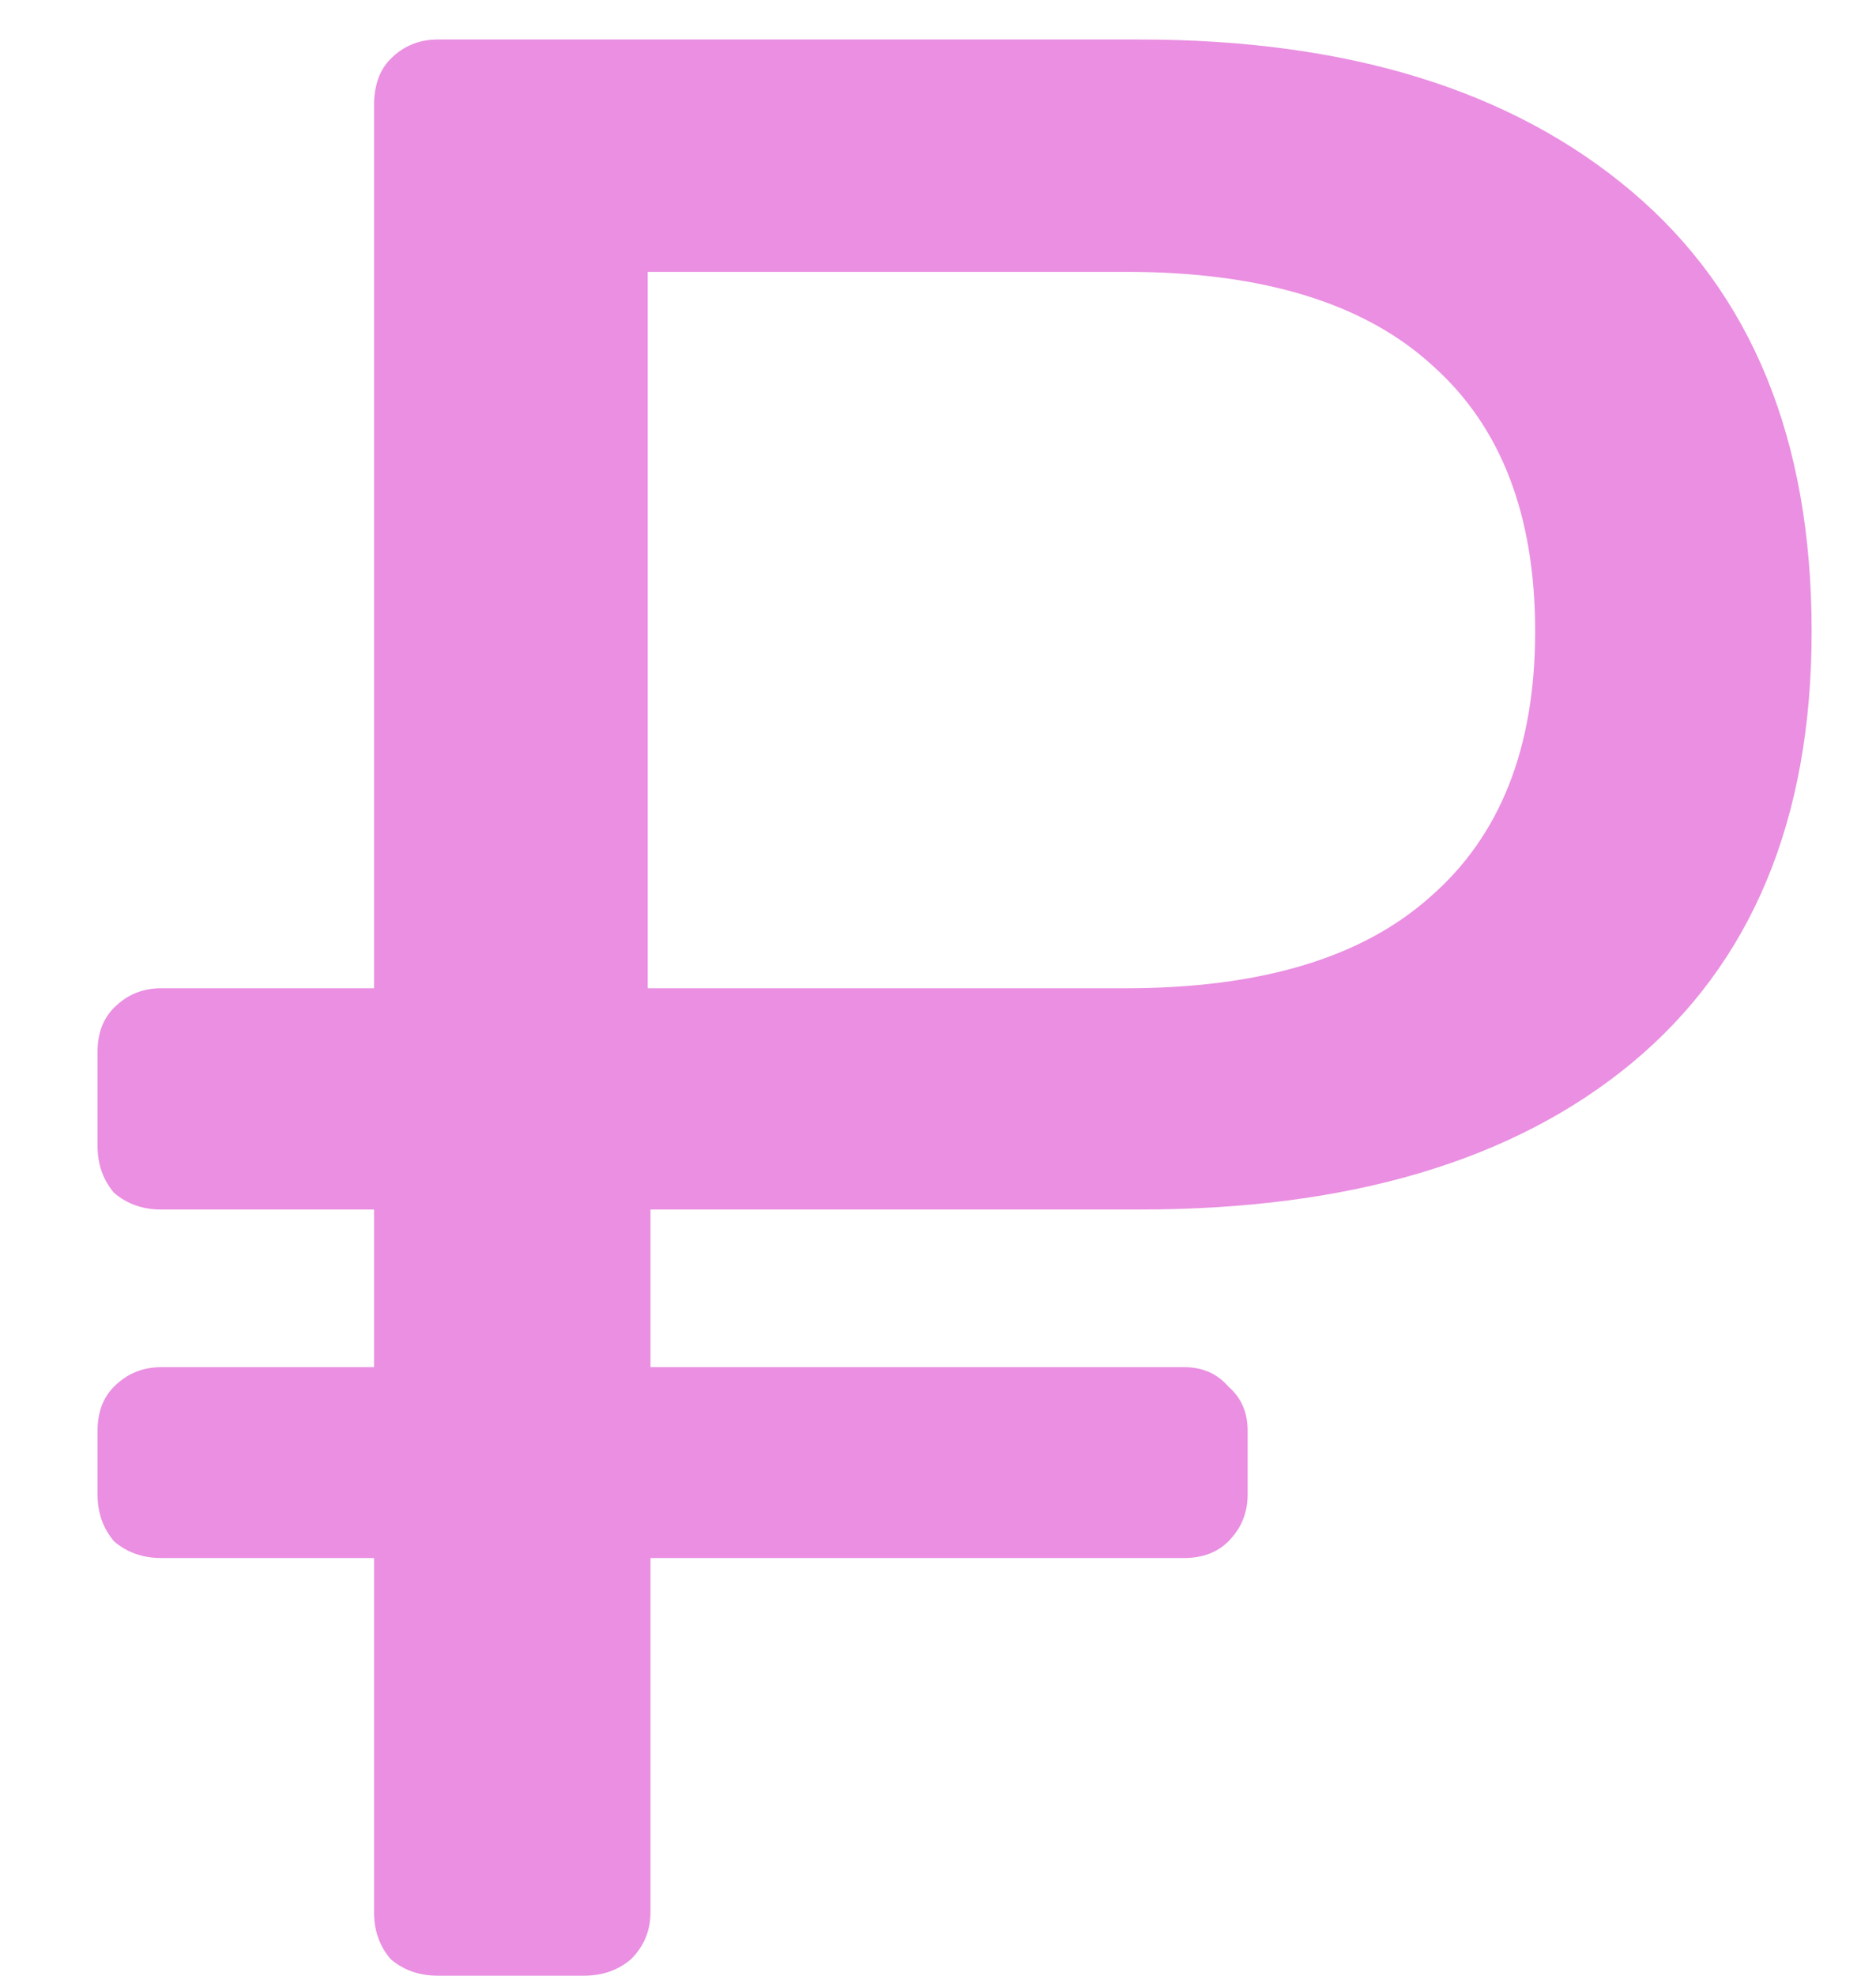 <?xml version="1.0" encoding="UTF-8"?> <svg xmlns="http://www.w3.org/2000/svg" width="19" height="20" viewBox="0 0 19 20" fill="none"> <path d="M4.432 20C4.246 20 4.087 19.944 3.956 19.832C3.844 19.701 3.788 19.543 3.788 19.356V15.772H1.632C1.446 15.772 1.287 15.716 1.156 15.604C1.044 15.473 0.988 15.315 0.988 15.128V14.484C0.988 14.297 1.044 14.148 1.156 14.036C1.287 13.905 1.446 13.84 1.632 13.84H3.788V12.244H1.632C1.446 12.244 1.287 12.188 1.156 12.076C1.044 11.945 0.988 11.787 0.988 11.6V10.648C0.988 10.461 1.044 10.312 1.156 10.2C1.287 10.069 1.446 10.004 1.632 10.004H3.788V1.072C3.788 0.867 3.844 0.708 3.956 0.596C4.087 0.465 4.246 0.4 4.432 0.4H11.544C13.654 0.4 15.315 0.913 16.528 1.94C17.742 2.967 18.348 4.451 18.348 6.392C18.348 8.296 17.742 9.752 16.528 10.76C15.334 11.749 13.672 12.244 11.544 12.244H6.588V13.84H11.992C12.179 13.84 12.328 13.905 12.44 14.036C12.571 14.148 12.636 14.297 12.636 14.484V15.128C12.636 15.315 12.571 15.473 12.44 15.604C12.328 15.716 12.179 15.772 11.992 15.772H6.588V19.356C6.588 19.543 6.523 19.701 6.392 19.832C6.262 19.944 6.103 20 5.916 20H4.432ZM11.404 10.004C12.767 10.004 13.794 9.696 14.484 9.08C15.194 8.464 15.548 7.568 15.548 6.392C15.548 5.216 15.203 4.32 14.512 3.704C13.822 3.069 12.786 2.752 11.404 2.752H6.56V10.004H11.404Z" fill="#EA8FE1"></path> </svg> 